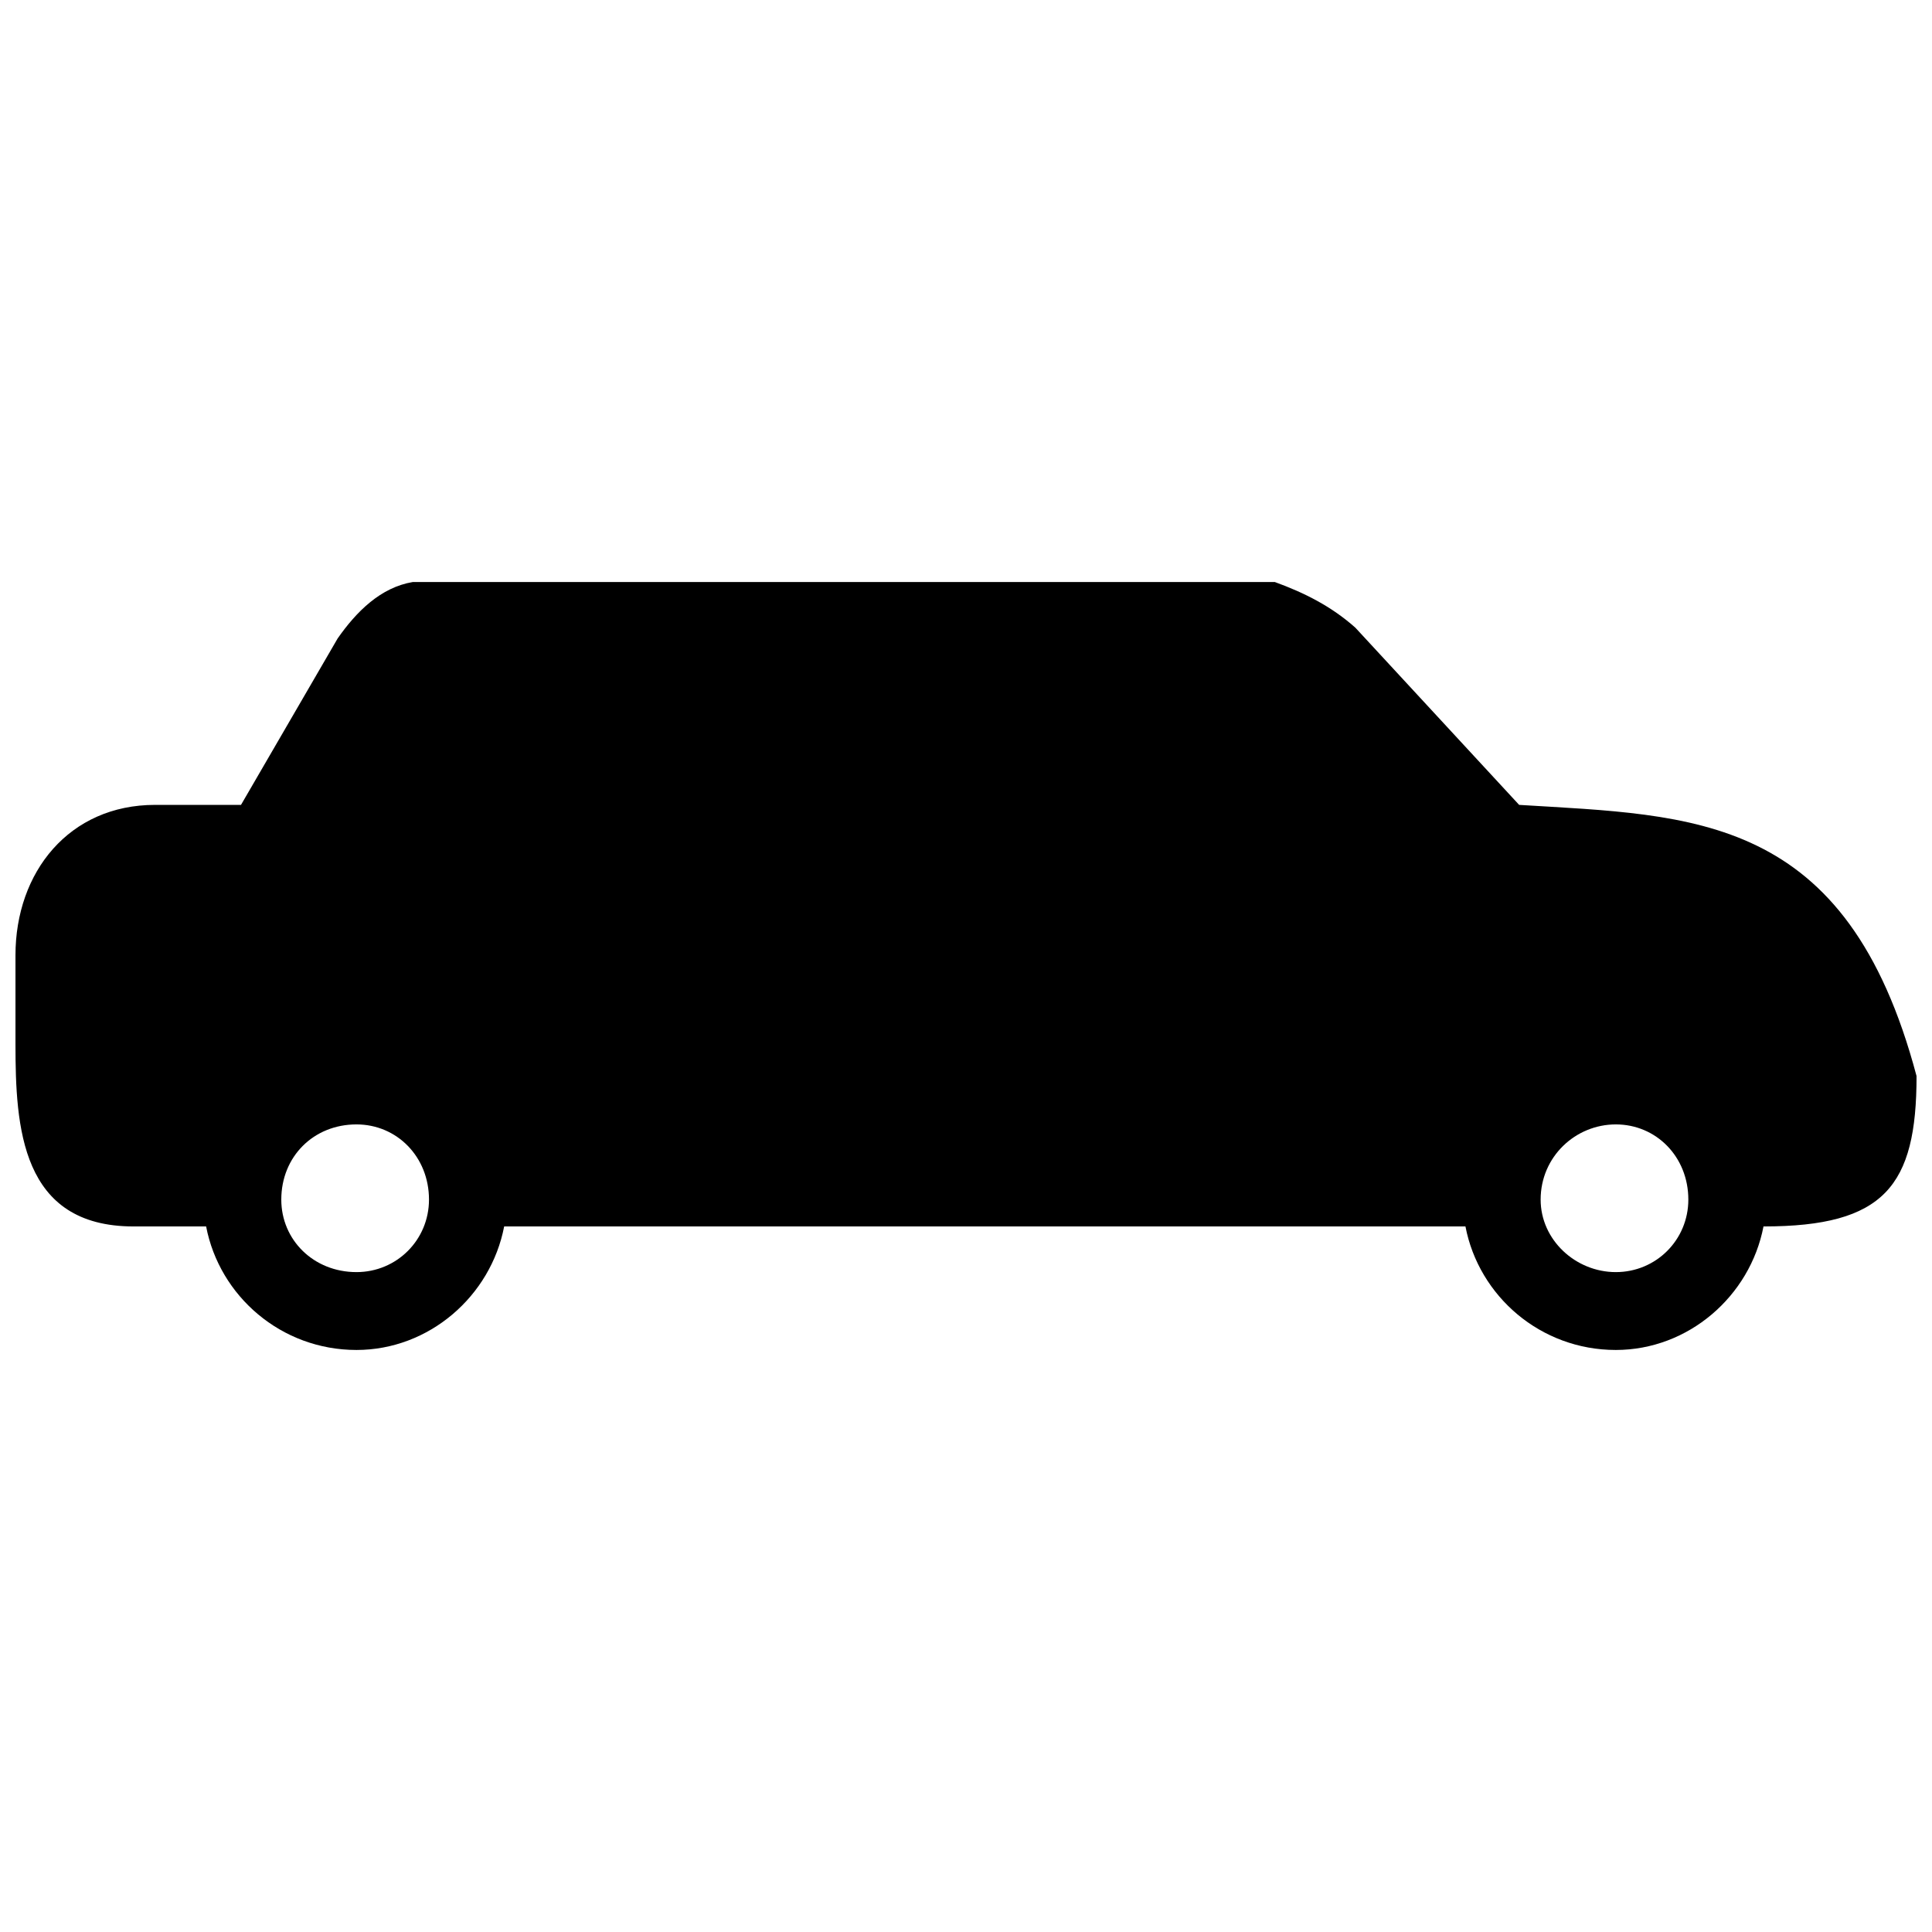<?xml version="1.0" encoding="UTF-8"?>
<!-- The Best Svg Icon site in the world: iconSvg.co, Visit us! https://iconsvg.co -->
<svg width="800px" height="800px" version="1.1" viewBox="144 144 512 512" xmlns="http://www.w3.org/2000/svg">
 <defs>
  <clipPath id="a">
   <path d="m148.09 298h503.81v204h-503.81z"/>
  </clipPath>
 </defs>
 <g clip-path="url(#a)">
  <path d="m185.1 357.3h22.77l25.617-44.117c4.981-7.117 11.387-13.52 19.926-14.945h228.42c7.828 2.848 14.945 6.406 21.348 12.098l43.406 46.965c46.254 2.848 86.816 2.137 105.32 71.871 0 29.176-8.539 39.848-40.562 39.848-3.559 18.5-19.926 32.734-39.137 32.734-19.926 0-36.293-14.23-39.848-32.734h-254.75c-3.559 18.5-19.926 32.734-39.137 32.734-19.926 0-36.293-14.23-39.848-32.734h-19.215c-29.887 0-31.309-26.328-31.309-48.387v-23.484c0-22.059 14.23-39.848 37.004-39.848zm53.371 84.68c10.676 0 19.215 8.539 19.215 19.926 0 10.676-8.539 19.215-19.215 19.215-11.387 0-19.926-8.539-19.926-19.215 0-11.387 8.539-19.926 19.926-19.926zm333.74 0c10.676 0 19.215 8.539 19.215 19.926 0 10.676-8.539 19.215-19.215 19.215s-19.926-8.539-19.926-19.215c0-11.387 9.25-19.926 19.926-19.926z" fill-rule="evenodd"/>
 </g>
</svg>